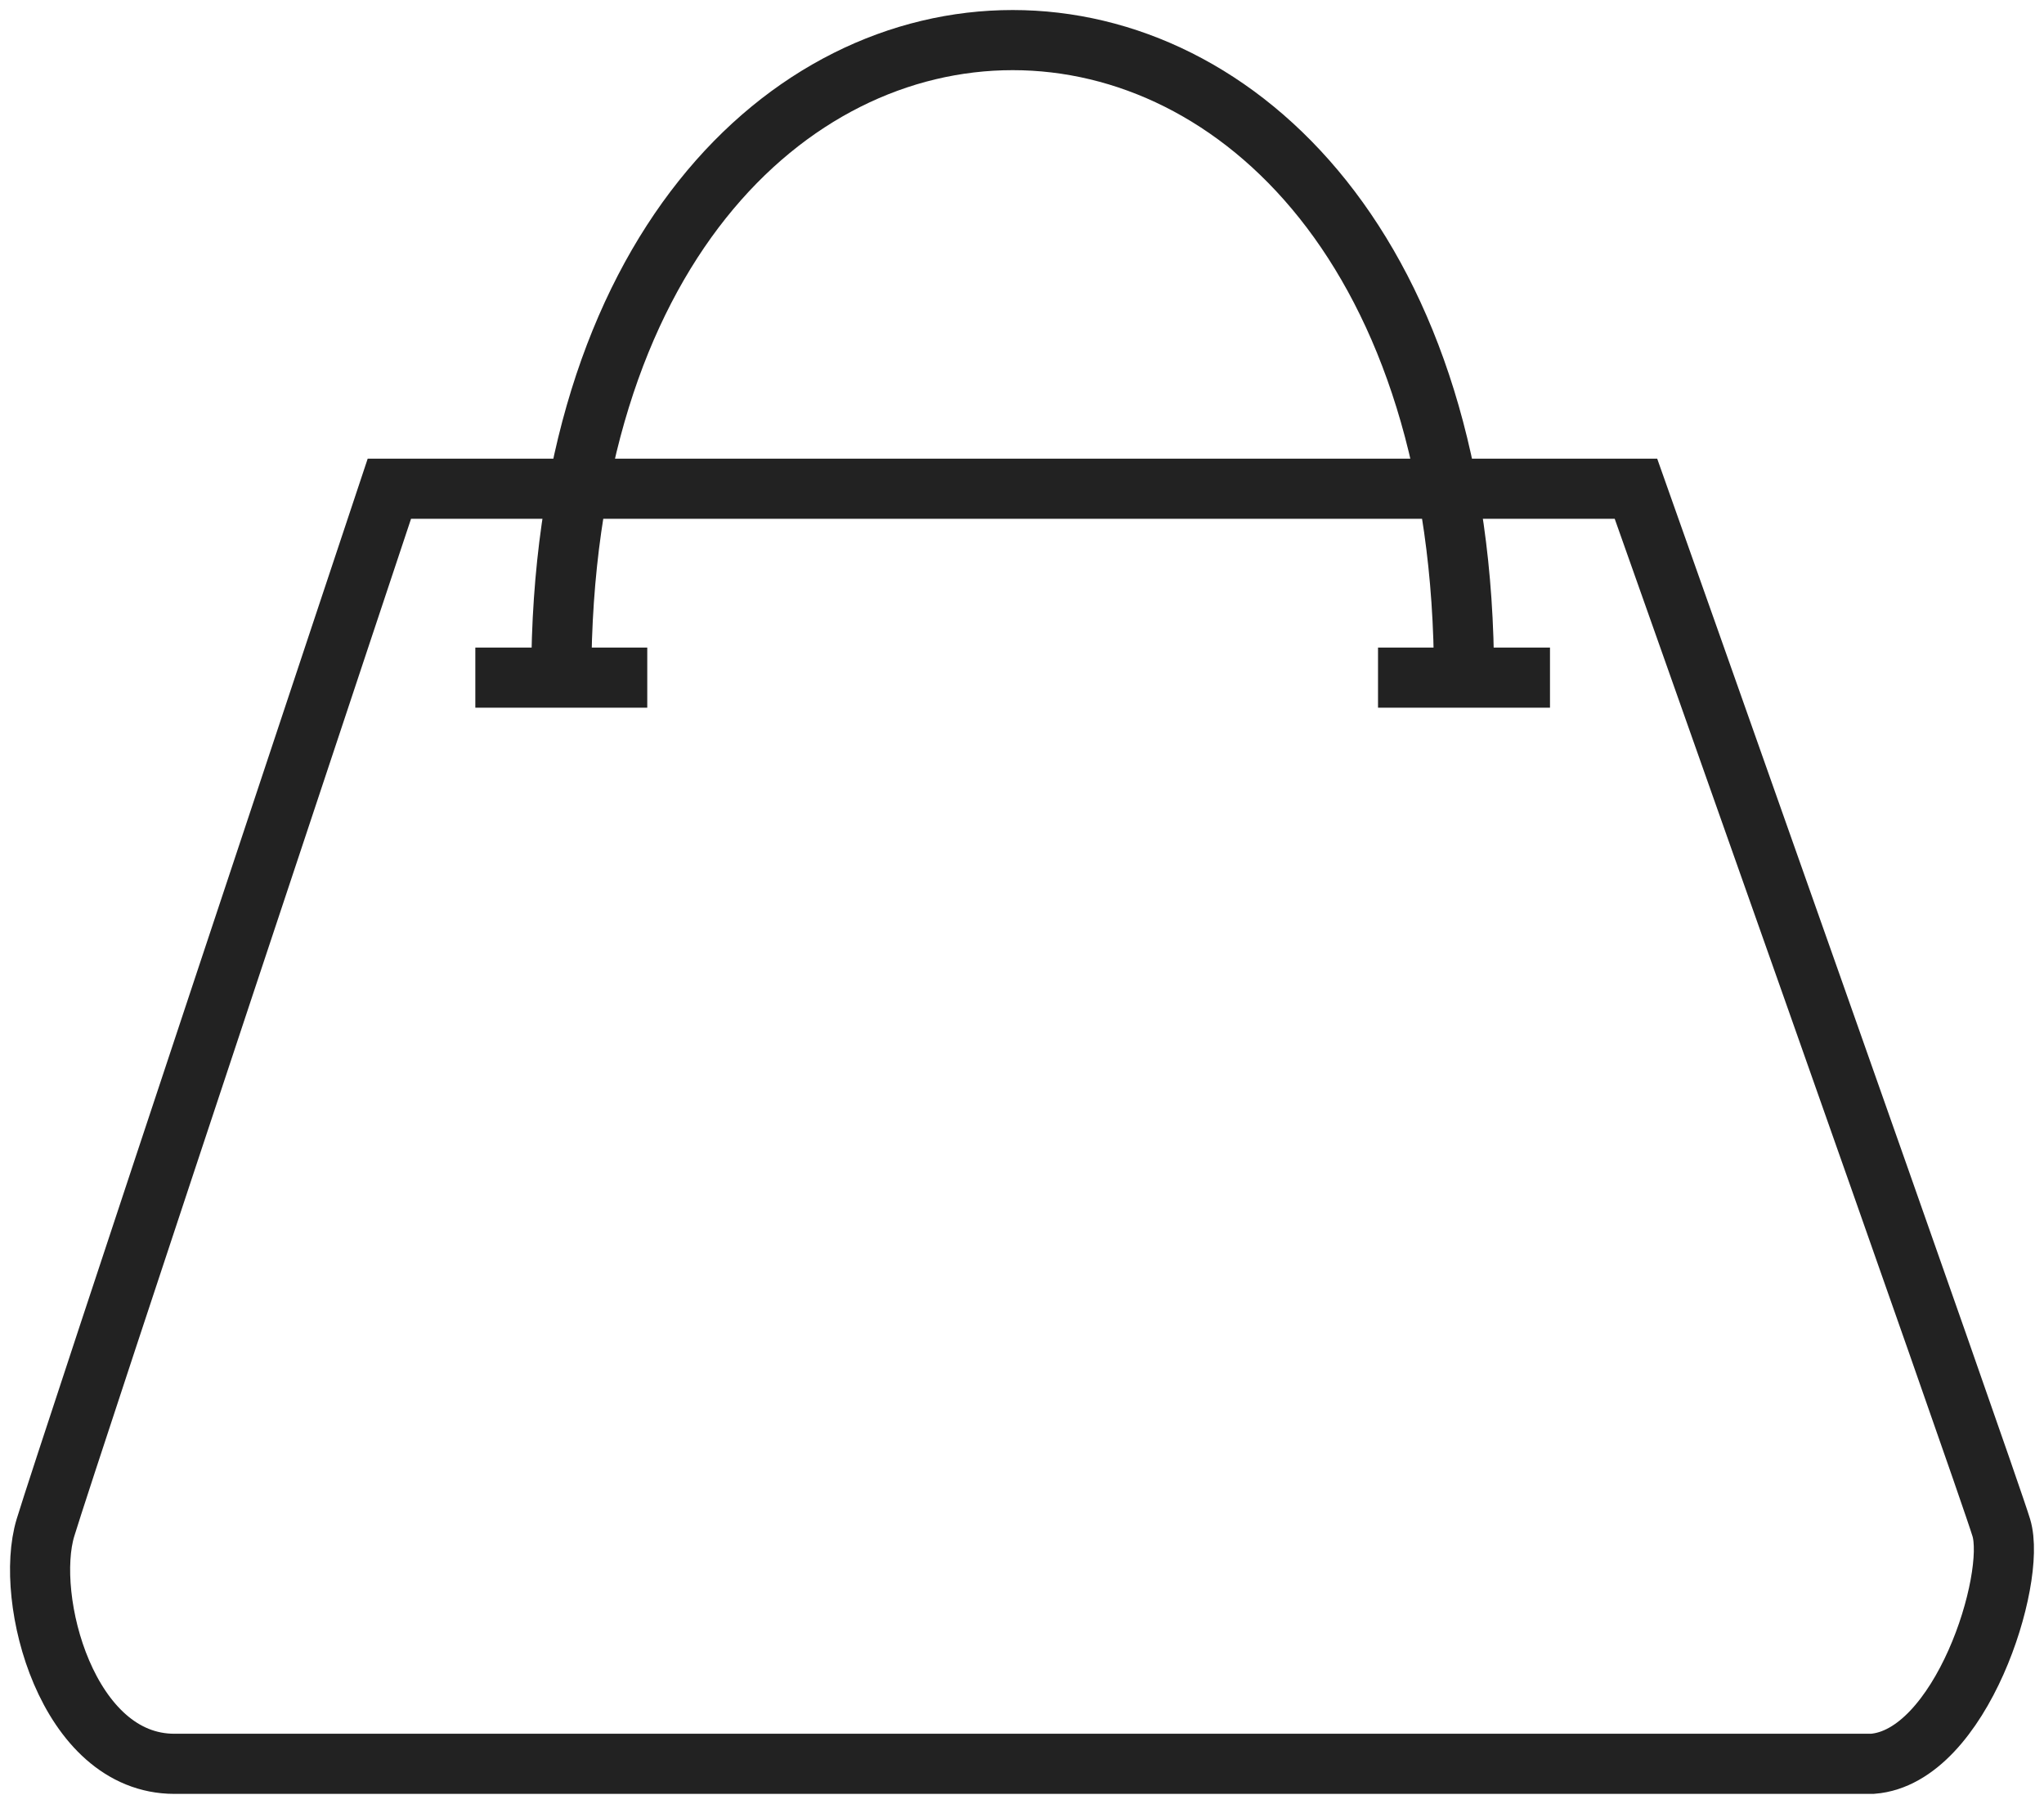 <?xml version="1.0" encoding="UTF-8"?> <svg xmlns="http://www.w3.org/2000/svg" width="51" height="45" viewBox="0 0 51 45" fill="none"> <path d="M11.86 16.904H14.005M16.15 16.904H14.005M14.005 16.904C14.005 -4.301 36.529 -4.301 36.529 16.904M36.529 16.904L38.674 16.904M36.529 16.904L34.383 16.904M9.715 12.192H40.819C40.819 12.192 49.549 36.835 49.935 38.11C50.322 39.384 48.933 43.83 46.718 44C46.718 44 7.033 44 4.352 44C1.67 44 0.598 39.877 1.134 38.11C1.67 36.342 9.715 12.192 9.715 12.192Z" stroke="#222222" stroke-width="1.5"></path> </svg> 